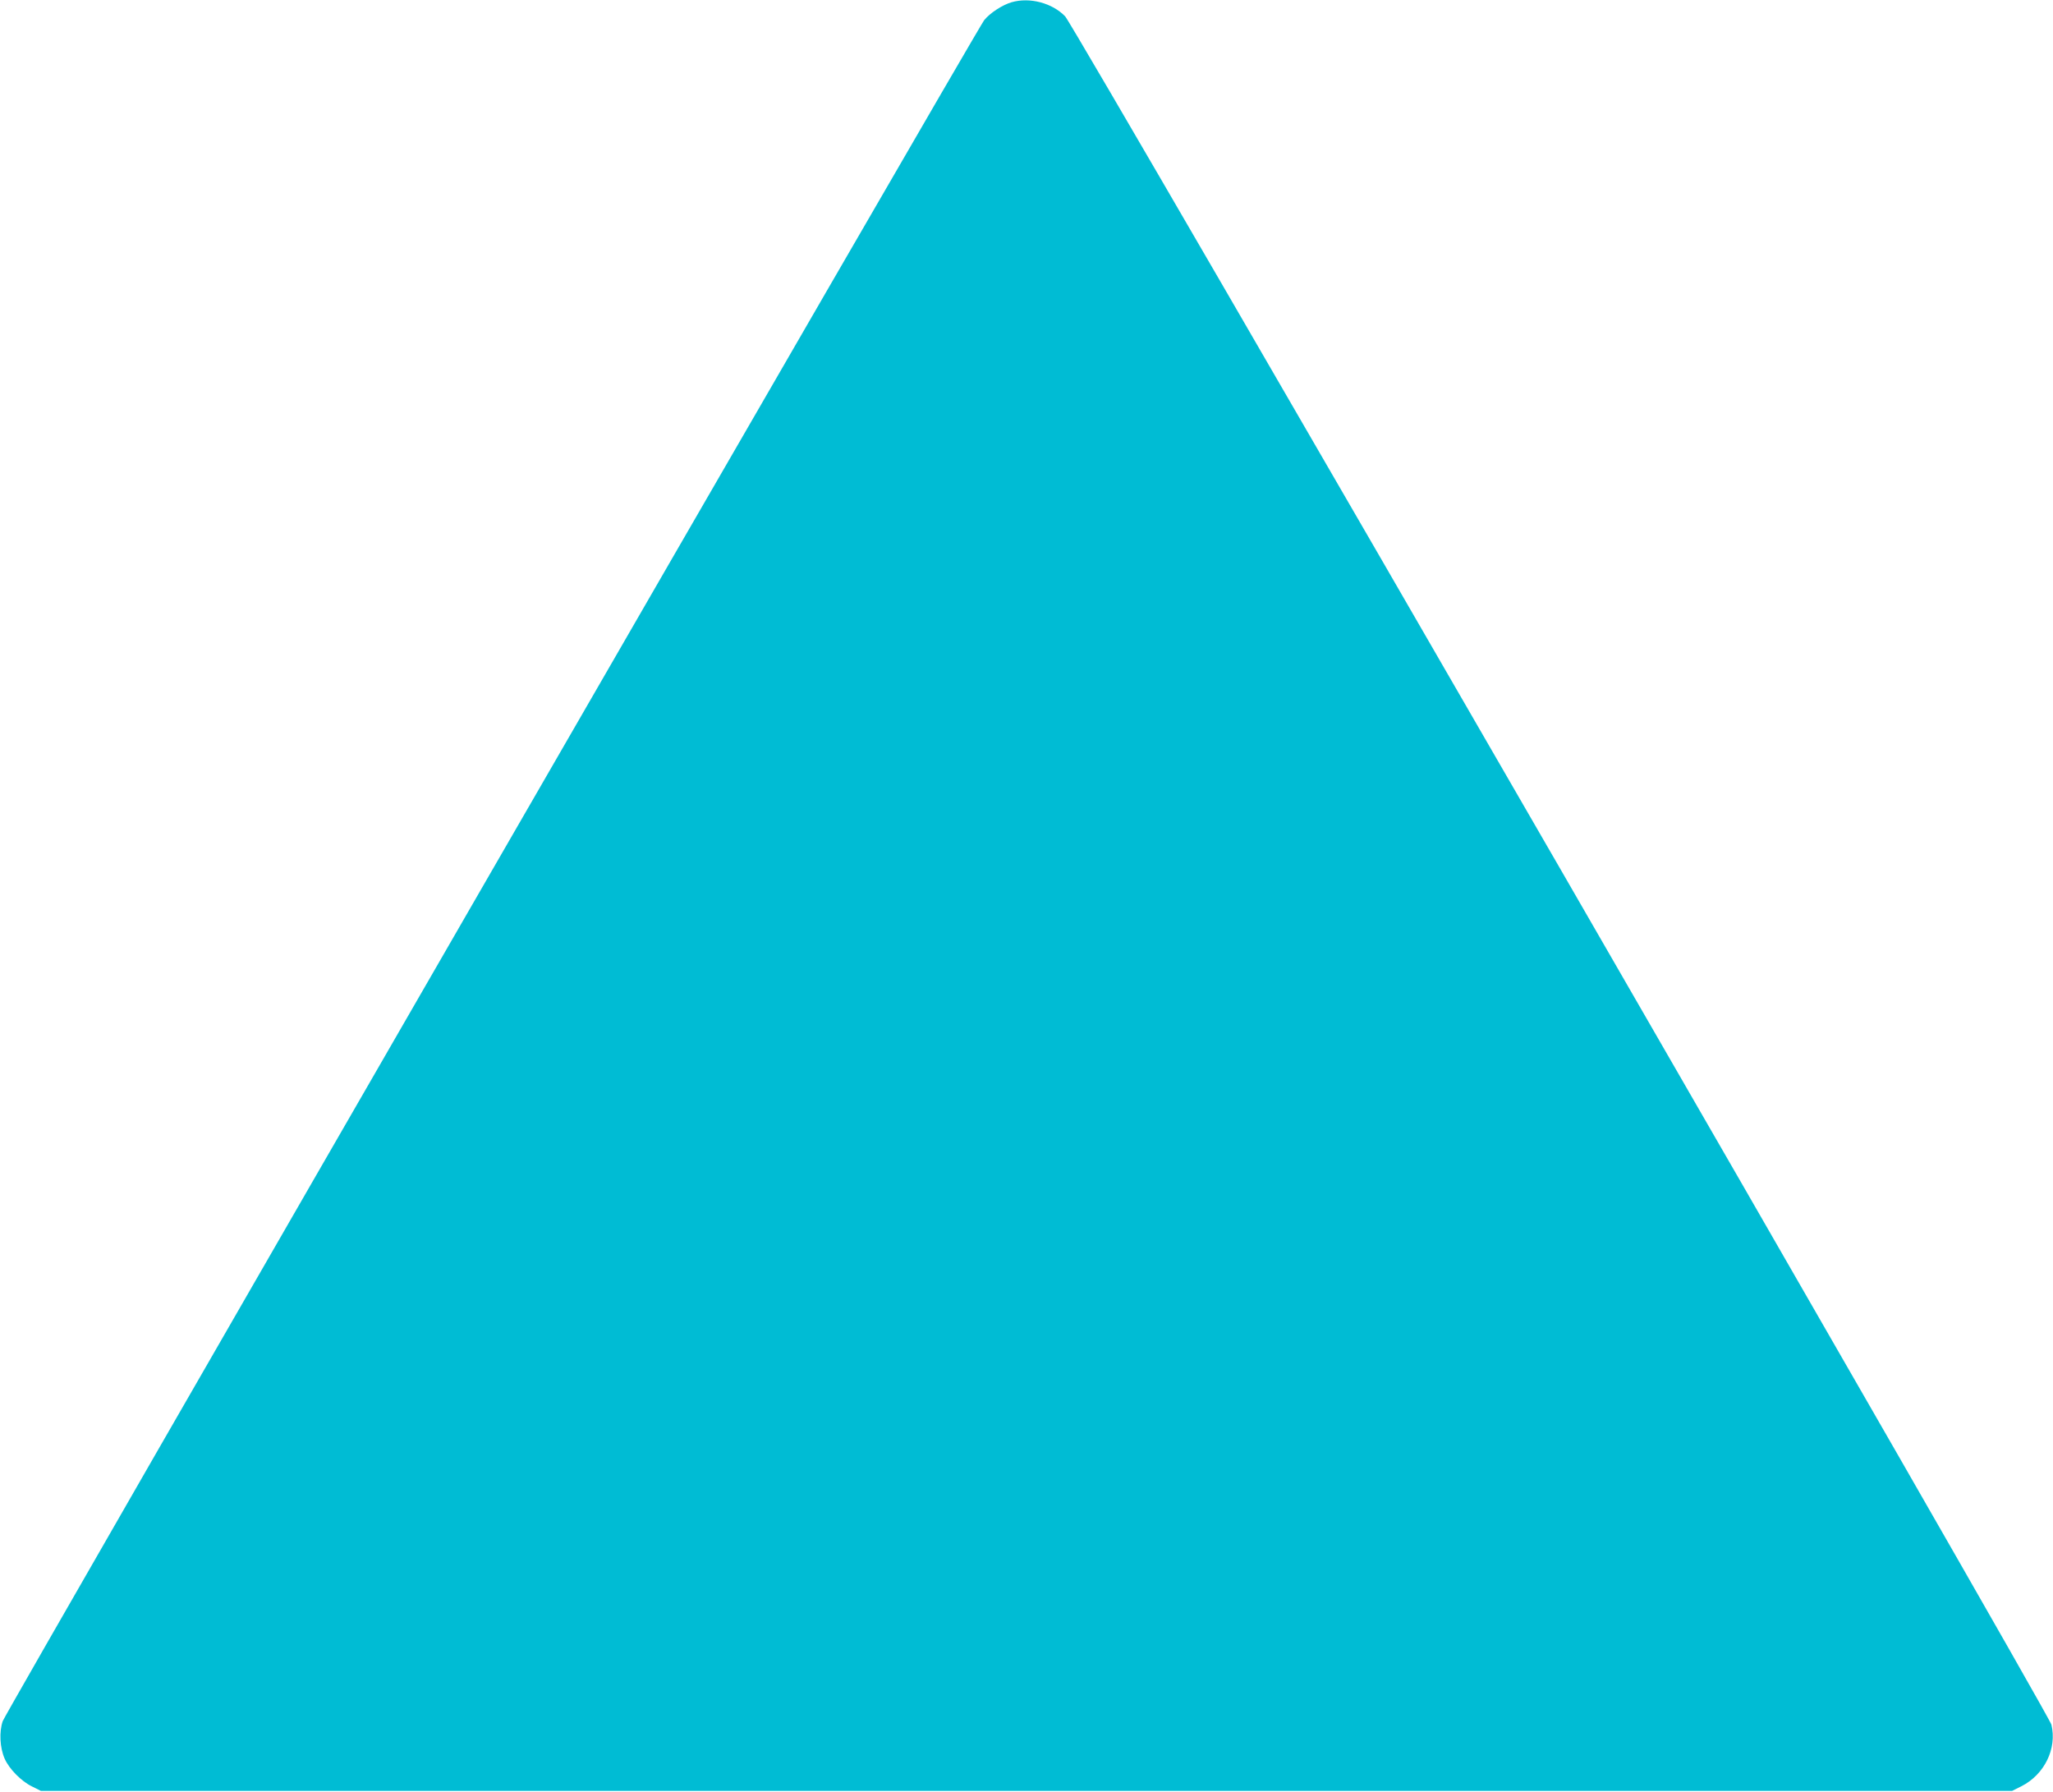 <?xml version="1.0" standalone="no"?>
<!DOCTYPE svg PUBLIC "-//W3C//DTD SVG 20010904//EN"
 "http://www.w3.org/TR/2001/REC-SVG-20010904/DTD/svg10.dtd">
<svg version="1.0" xmlns="http://www.w3.org/2000/svg"
 width="1280pt" height="1117pt" viewBox="0 0 1280 1117"
 preserveAspectRatio="xMidYMid meet">
<g transform="translate(0,1117) scale(0.1,-0.1)"
fill="#00bcd4" stroke="none">
<path d="M6307 11156 c-56 -16 -135 -67 -171 -112 -47 -59 -6100 -10548 -6119
-10604 -23 -67 -18 -166 12 -234 28 -64 104 -141 170 -173 l56 -28 6145 0
6145 0 58 29 c144 73 223 235 187 384 -16 71 -6089 10588 -6149 10650 -80 83
-220 121 -334 88z"/>
</g>
</svg>
